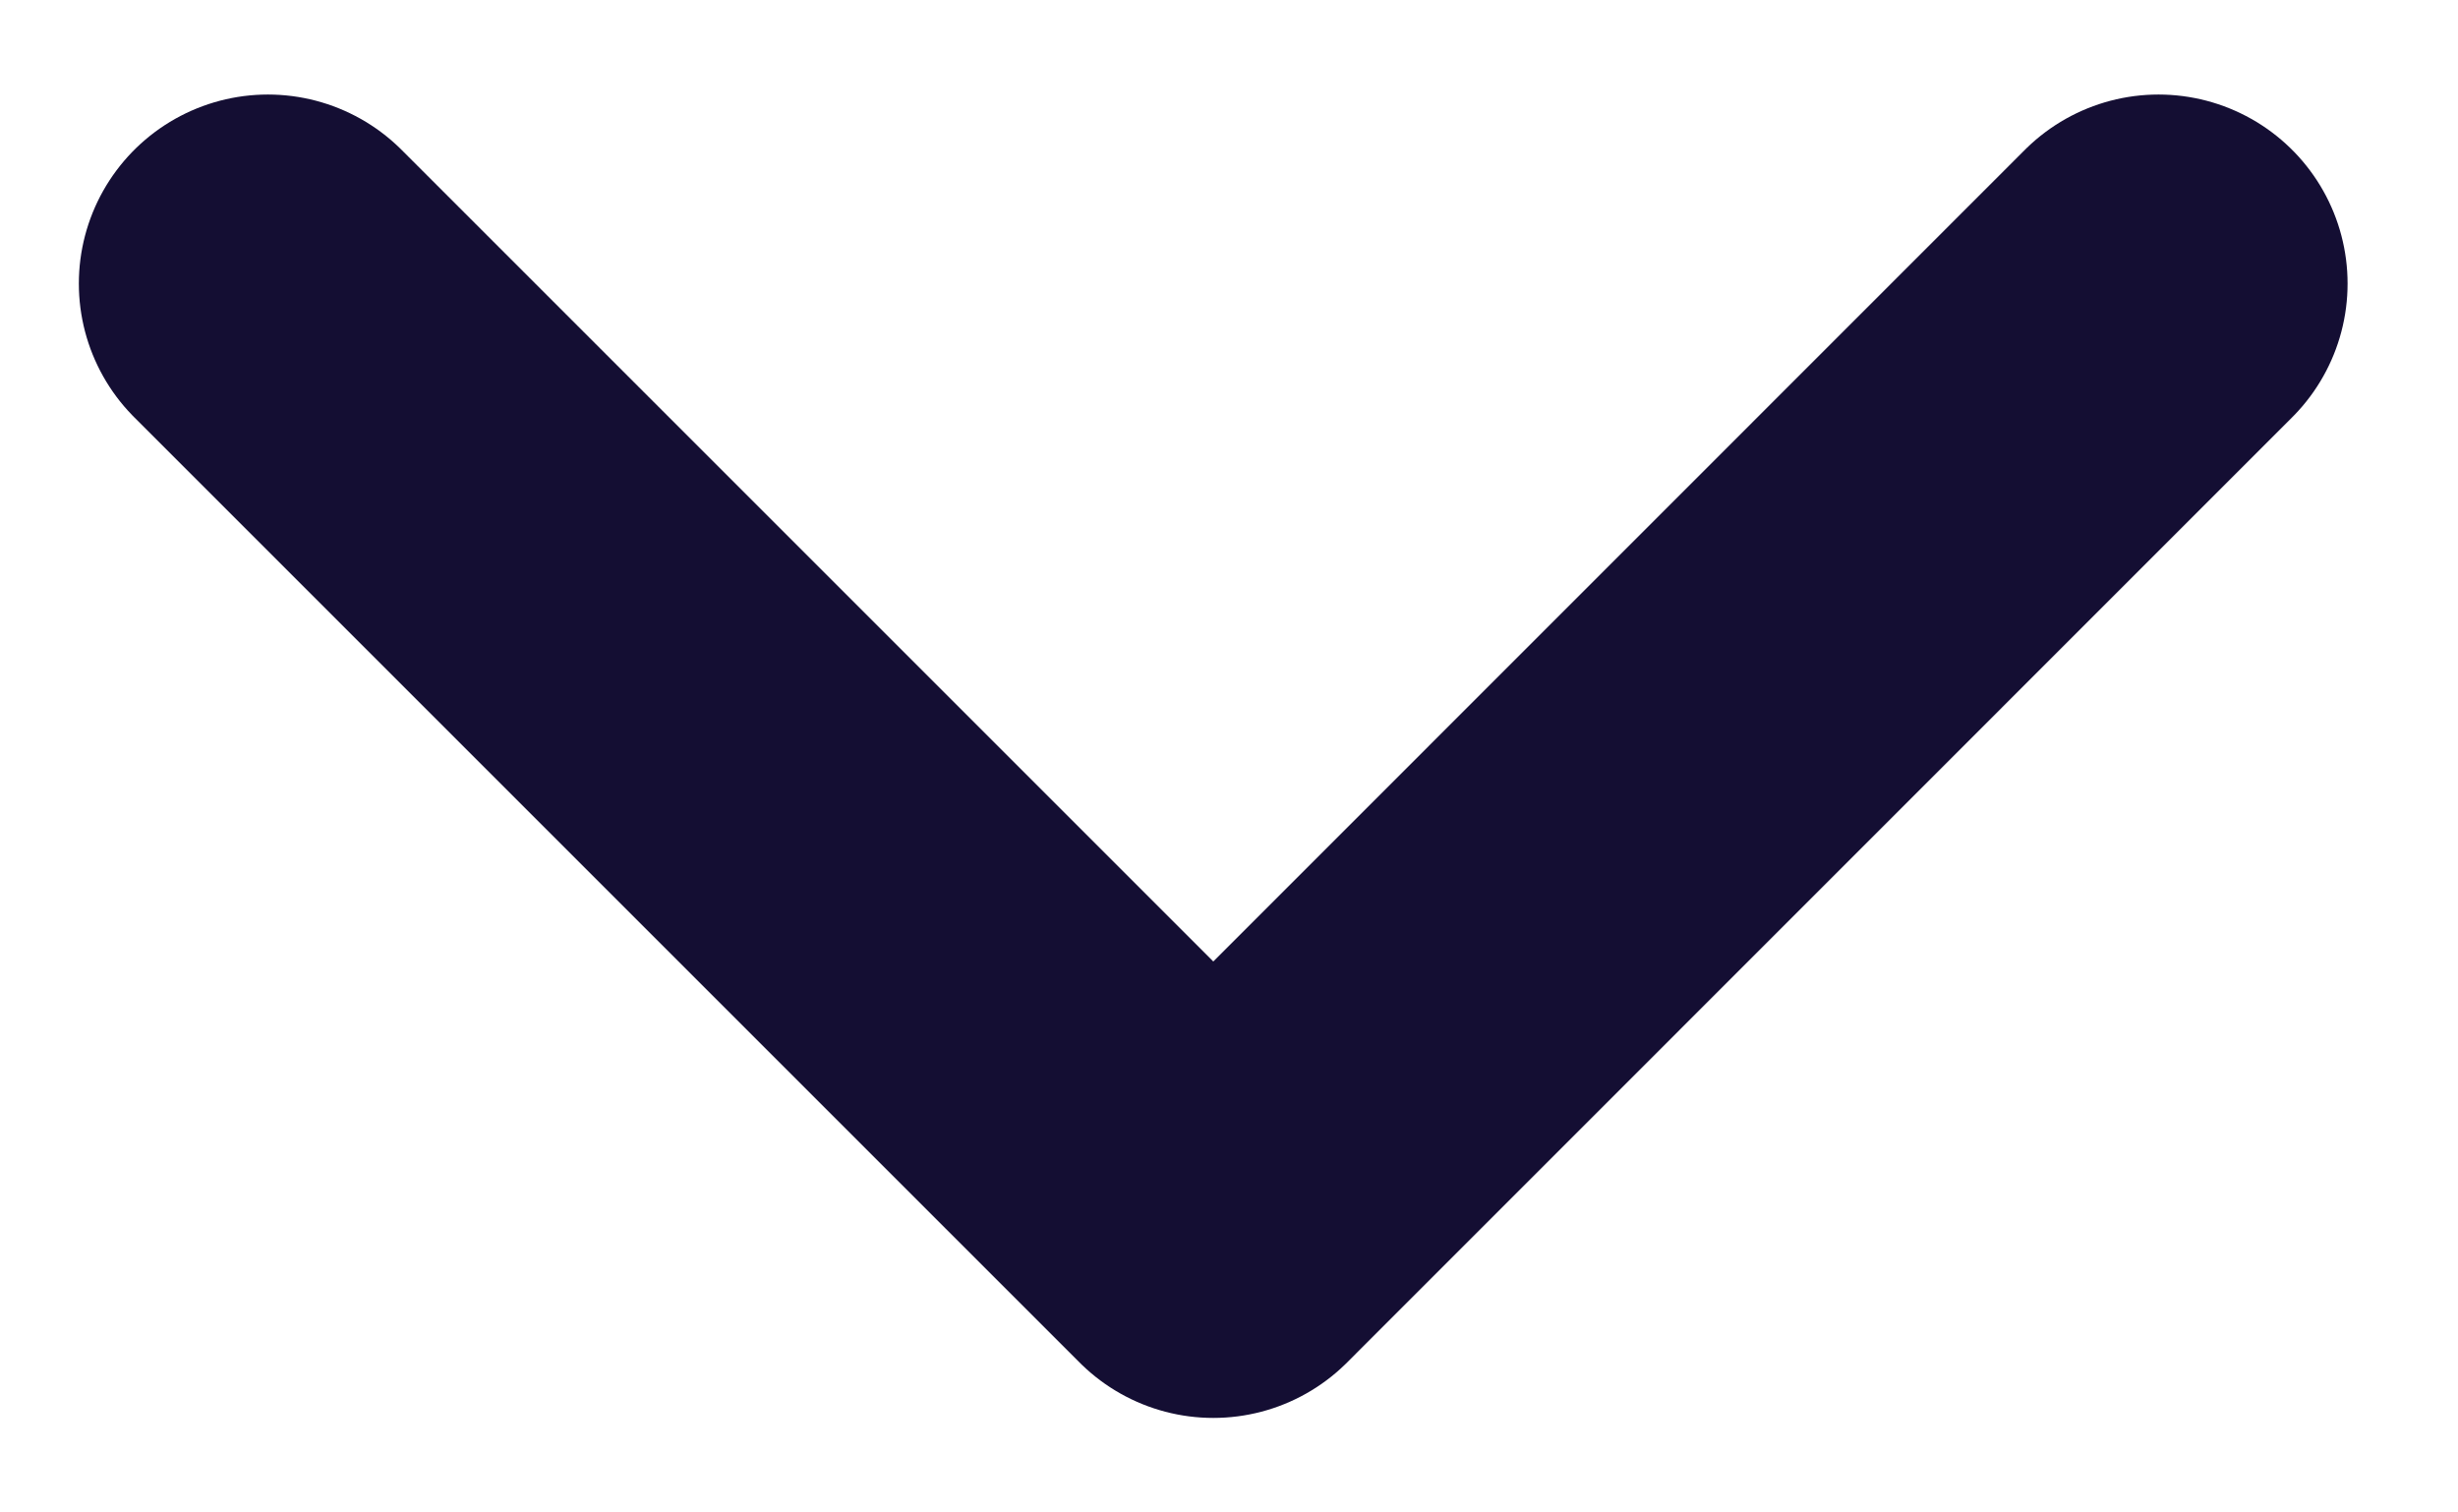 <svg width="13" height="8" viewBox="0 0 13 8" fill="none" xmlns="http://www.w3.org/2000/svg">
<path d="M11.416 1.5L6.417 6.5L1.417 1.5" stroke="#140E33" stroke-width="2" stroke-linecap="round" stroke-linejoin="round"/>
</svg>
